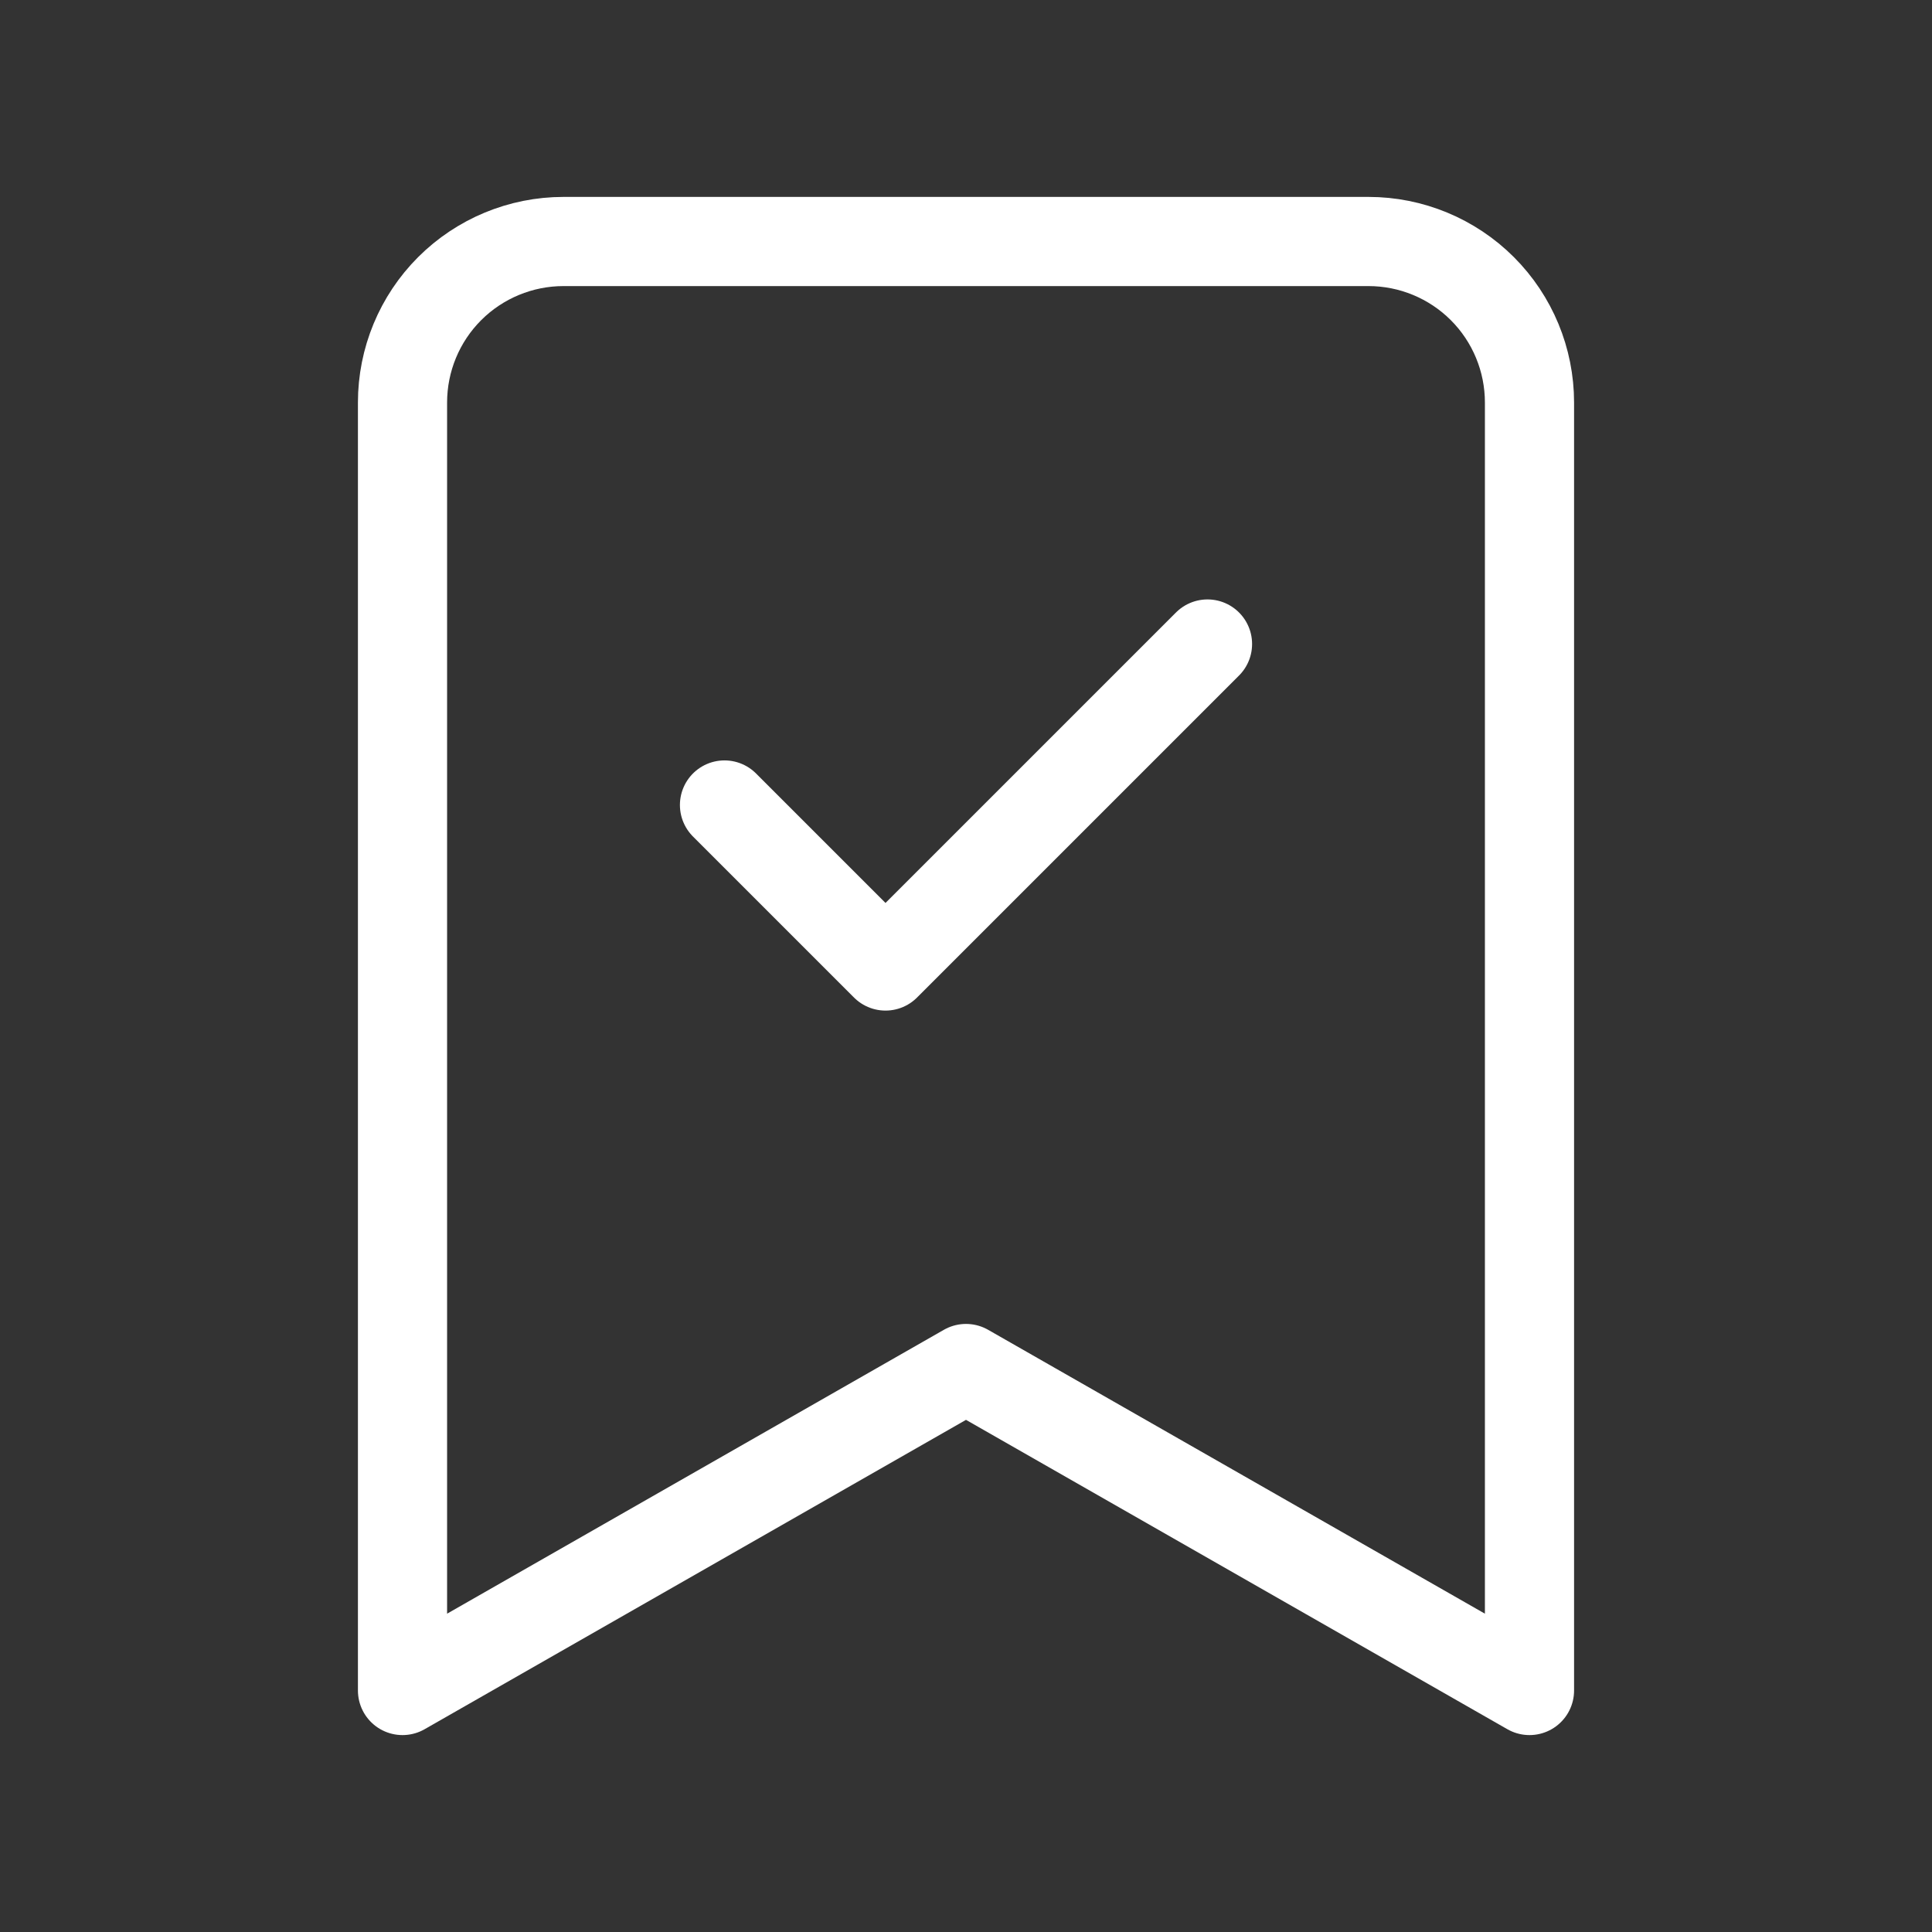 <svg width="65" height="65" viewBox="0 0 65 65" fill="none" xmlns="http://www.w3.org/2000/svg">
<rect x="0" y="0" width="65" height="65" fill="#333333" stroke="none"/>
<path d="M24.375 27.083L29.792 32.5L40.625 21.667M51.458 56.875L32.5 46.042L13.542 56.875V13.542C13.542 12.105 14.112 10.727 15.128 9.711C16.144 8.696 17.522 8.125 18.958 8.125H46.042C47.478 8.125 48.856 8.696 49.872 9.711C50.888 10.727 51.458 12.105 51.458 13.542V56.875Z" stroke="white" stroke-width="3" stroke-linecap="round" stroke-linejoin="round"/>
</svg>
